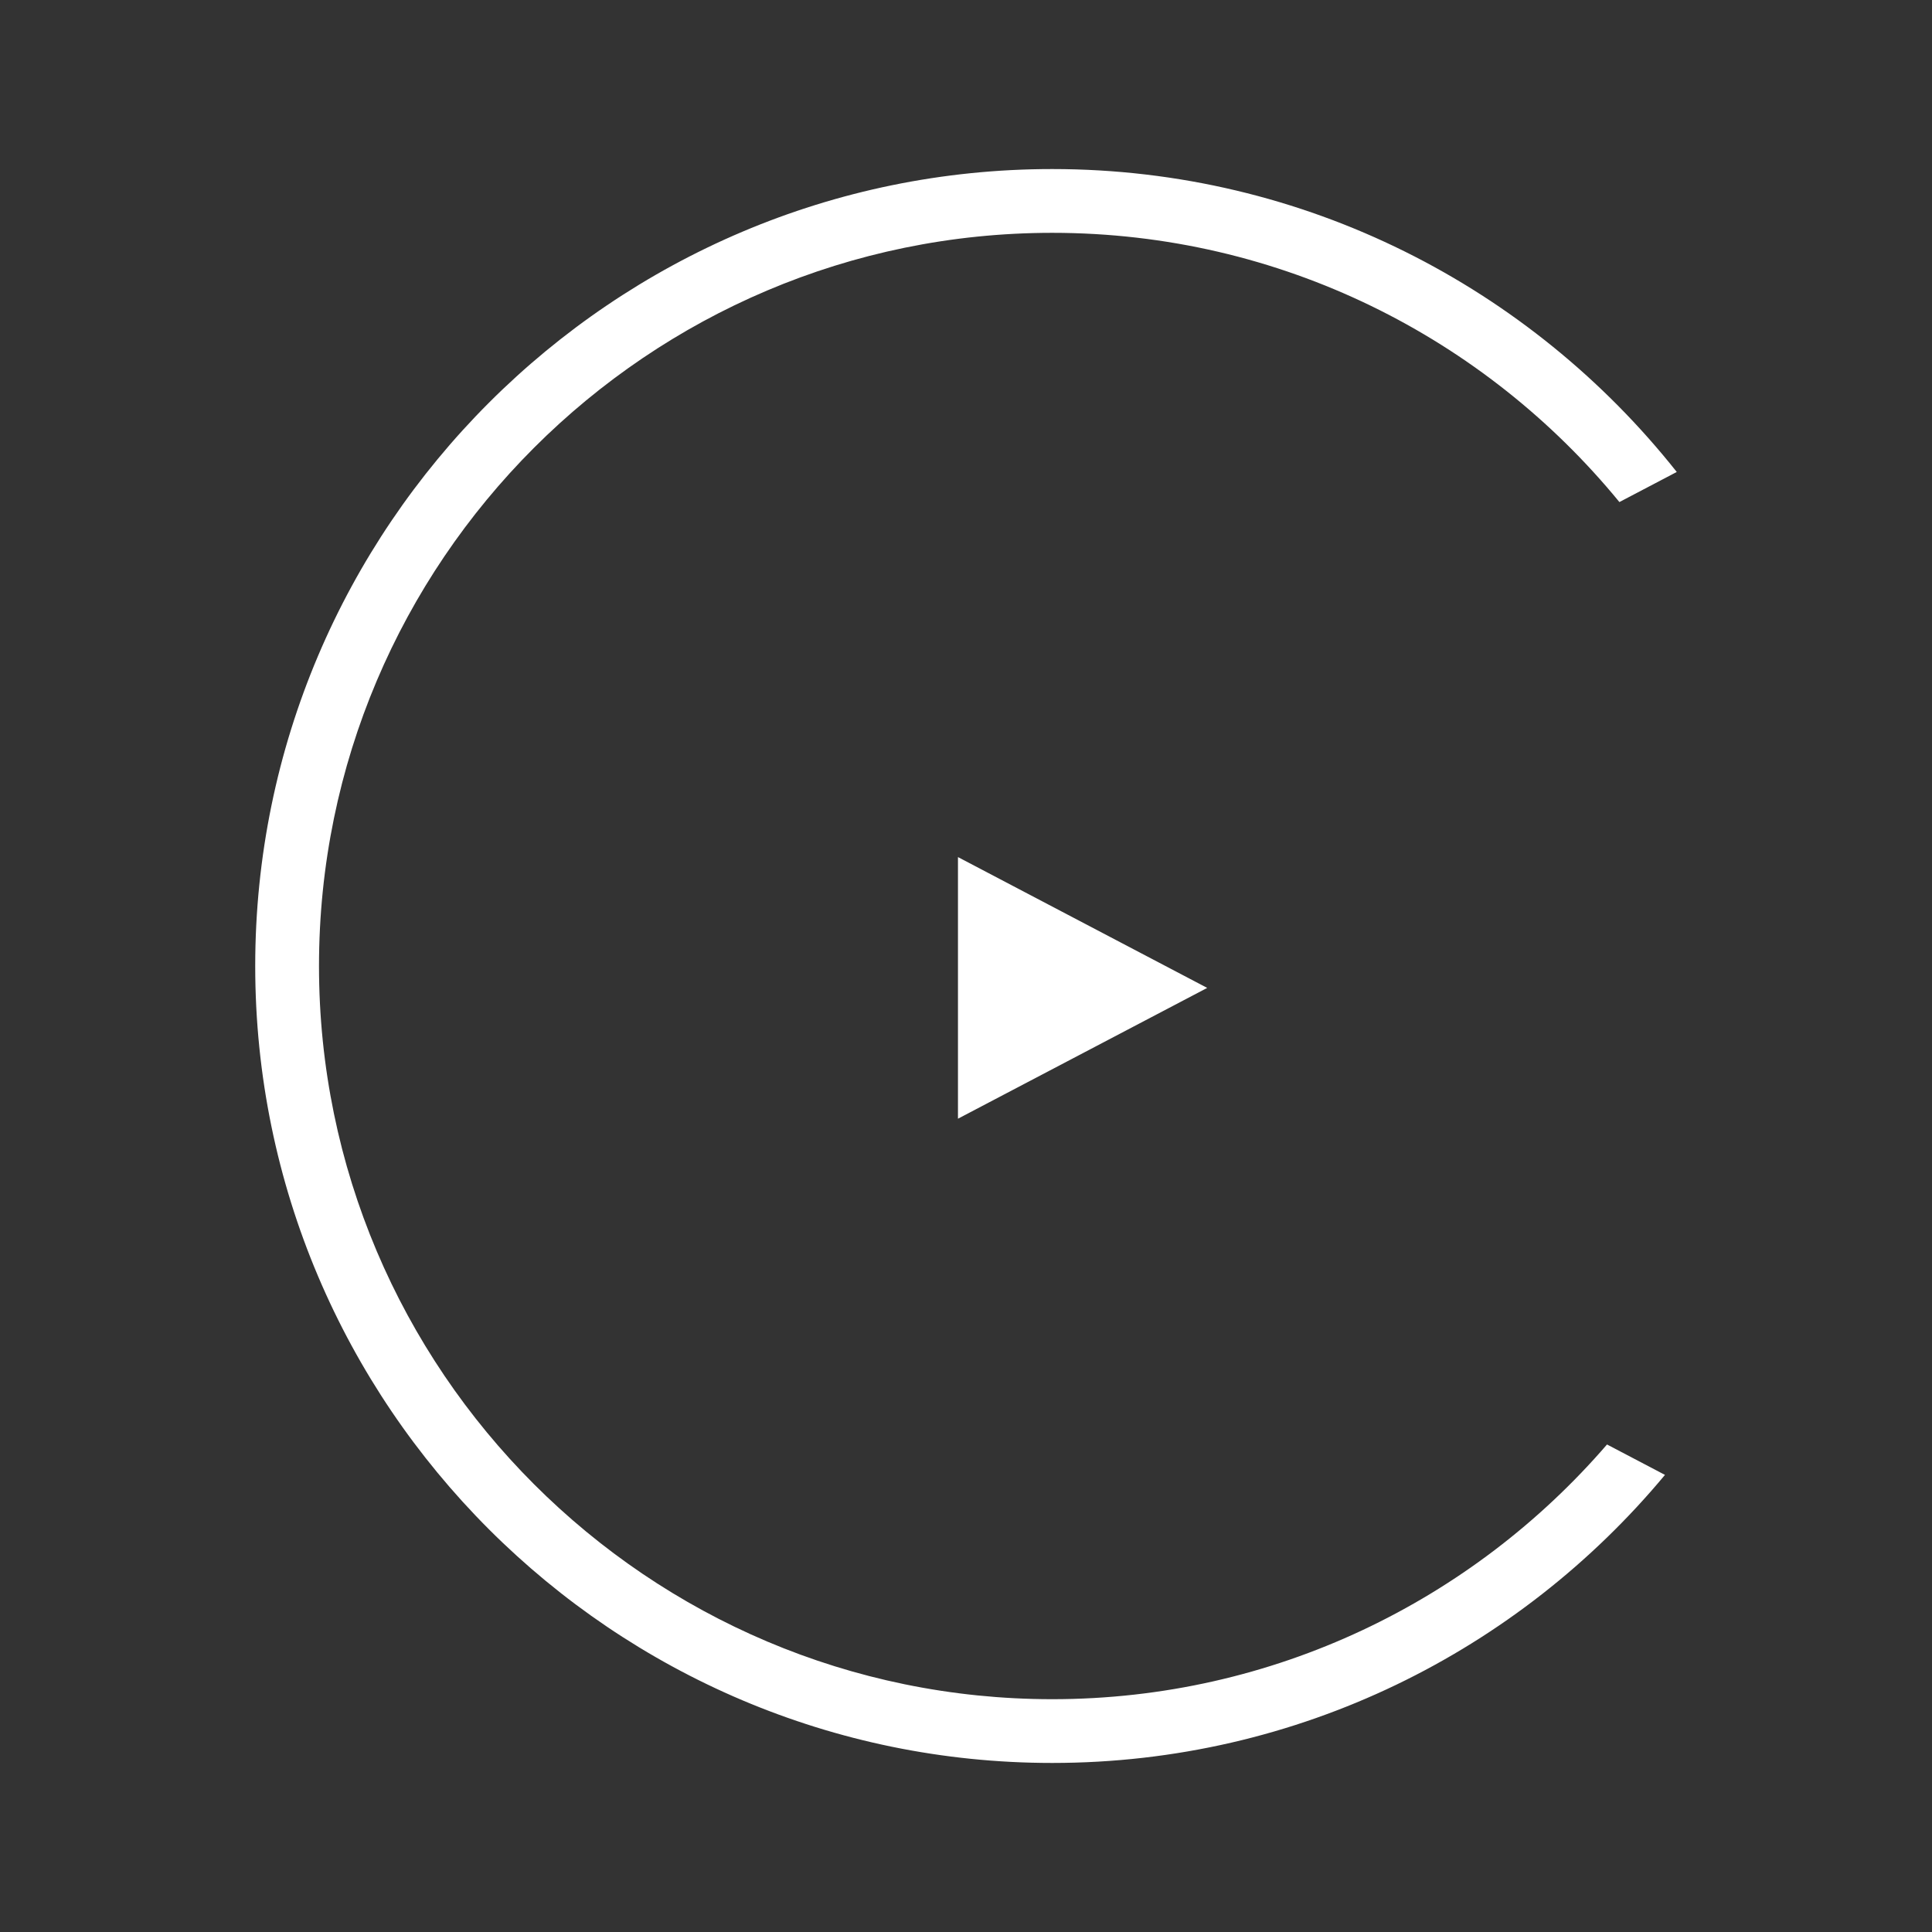 <svg version="1.1" id="Layer_1" xmlns="http://www.w3.org/2000/svg" xmlns:xlink="http://www.w3.org/1999/xlink" x="0px" y="0px"
	 width="80px" height="80px" viewBox="0 0 80 80" enable-background="new 0 0 80 80" xml:space="preserve">
<rect x="0" y="0" width="80" height="80" fill="#333333" stroke="none"/>
<g>
	<path fill="#FFFFFF" stroke="#FFFFFF" stroke-width="1.197" d="M40.266,45.333l8.434-4.426l-8.434-4.427V45.333z"/>
	<path fill="#FFFFFF" d="M66.543,59.813C60.975,66.265,52.741,70.36,43.57,70.36c-16.742,0-30.361-13.621-30.361-30.359
		c0-16.742,13.619-30.36,30.361-30.36c9.455,0,17.915,4.348,23.486,11.148l2.375-1.246C63.382,11.911,54.041,7,43.57,7
		C25.372,7,10.568,21.805,10.568,40.001S25.372,73,43.57,73c10.191,0,19.315-4.646,25.373-11.928L66.543,59.813z"/>
</g>
</svg>
